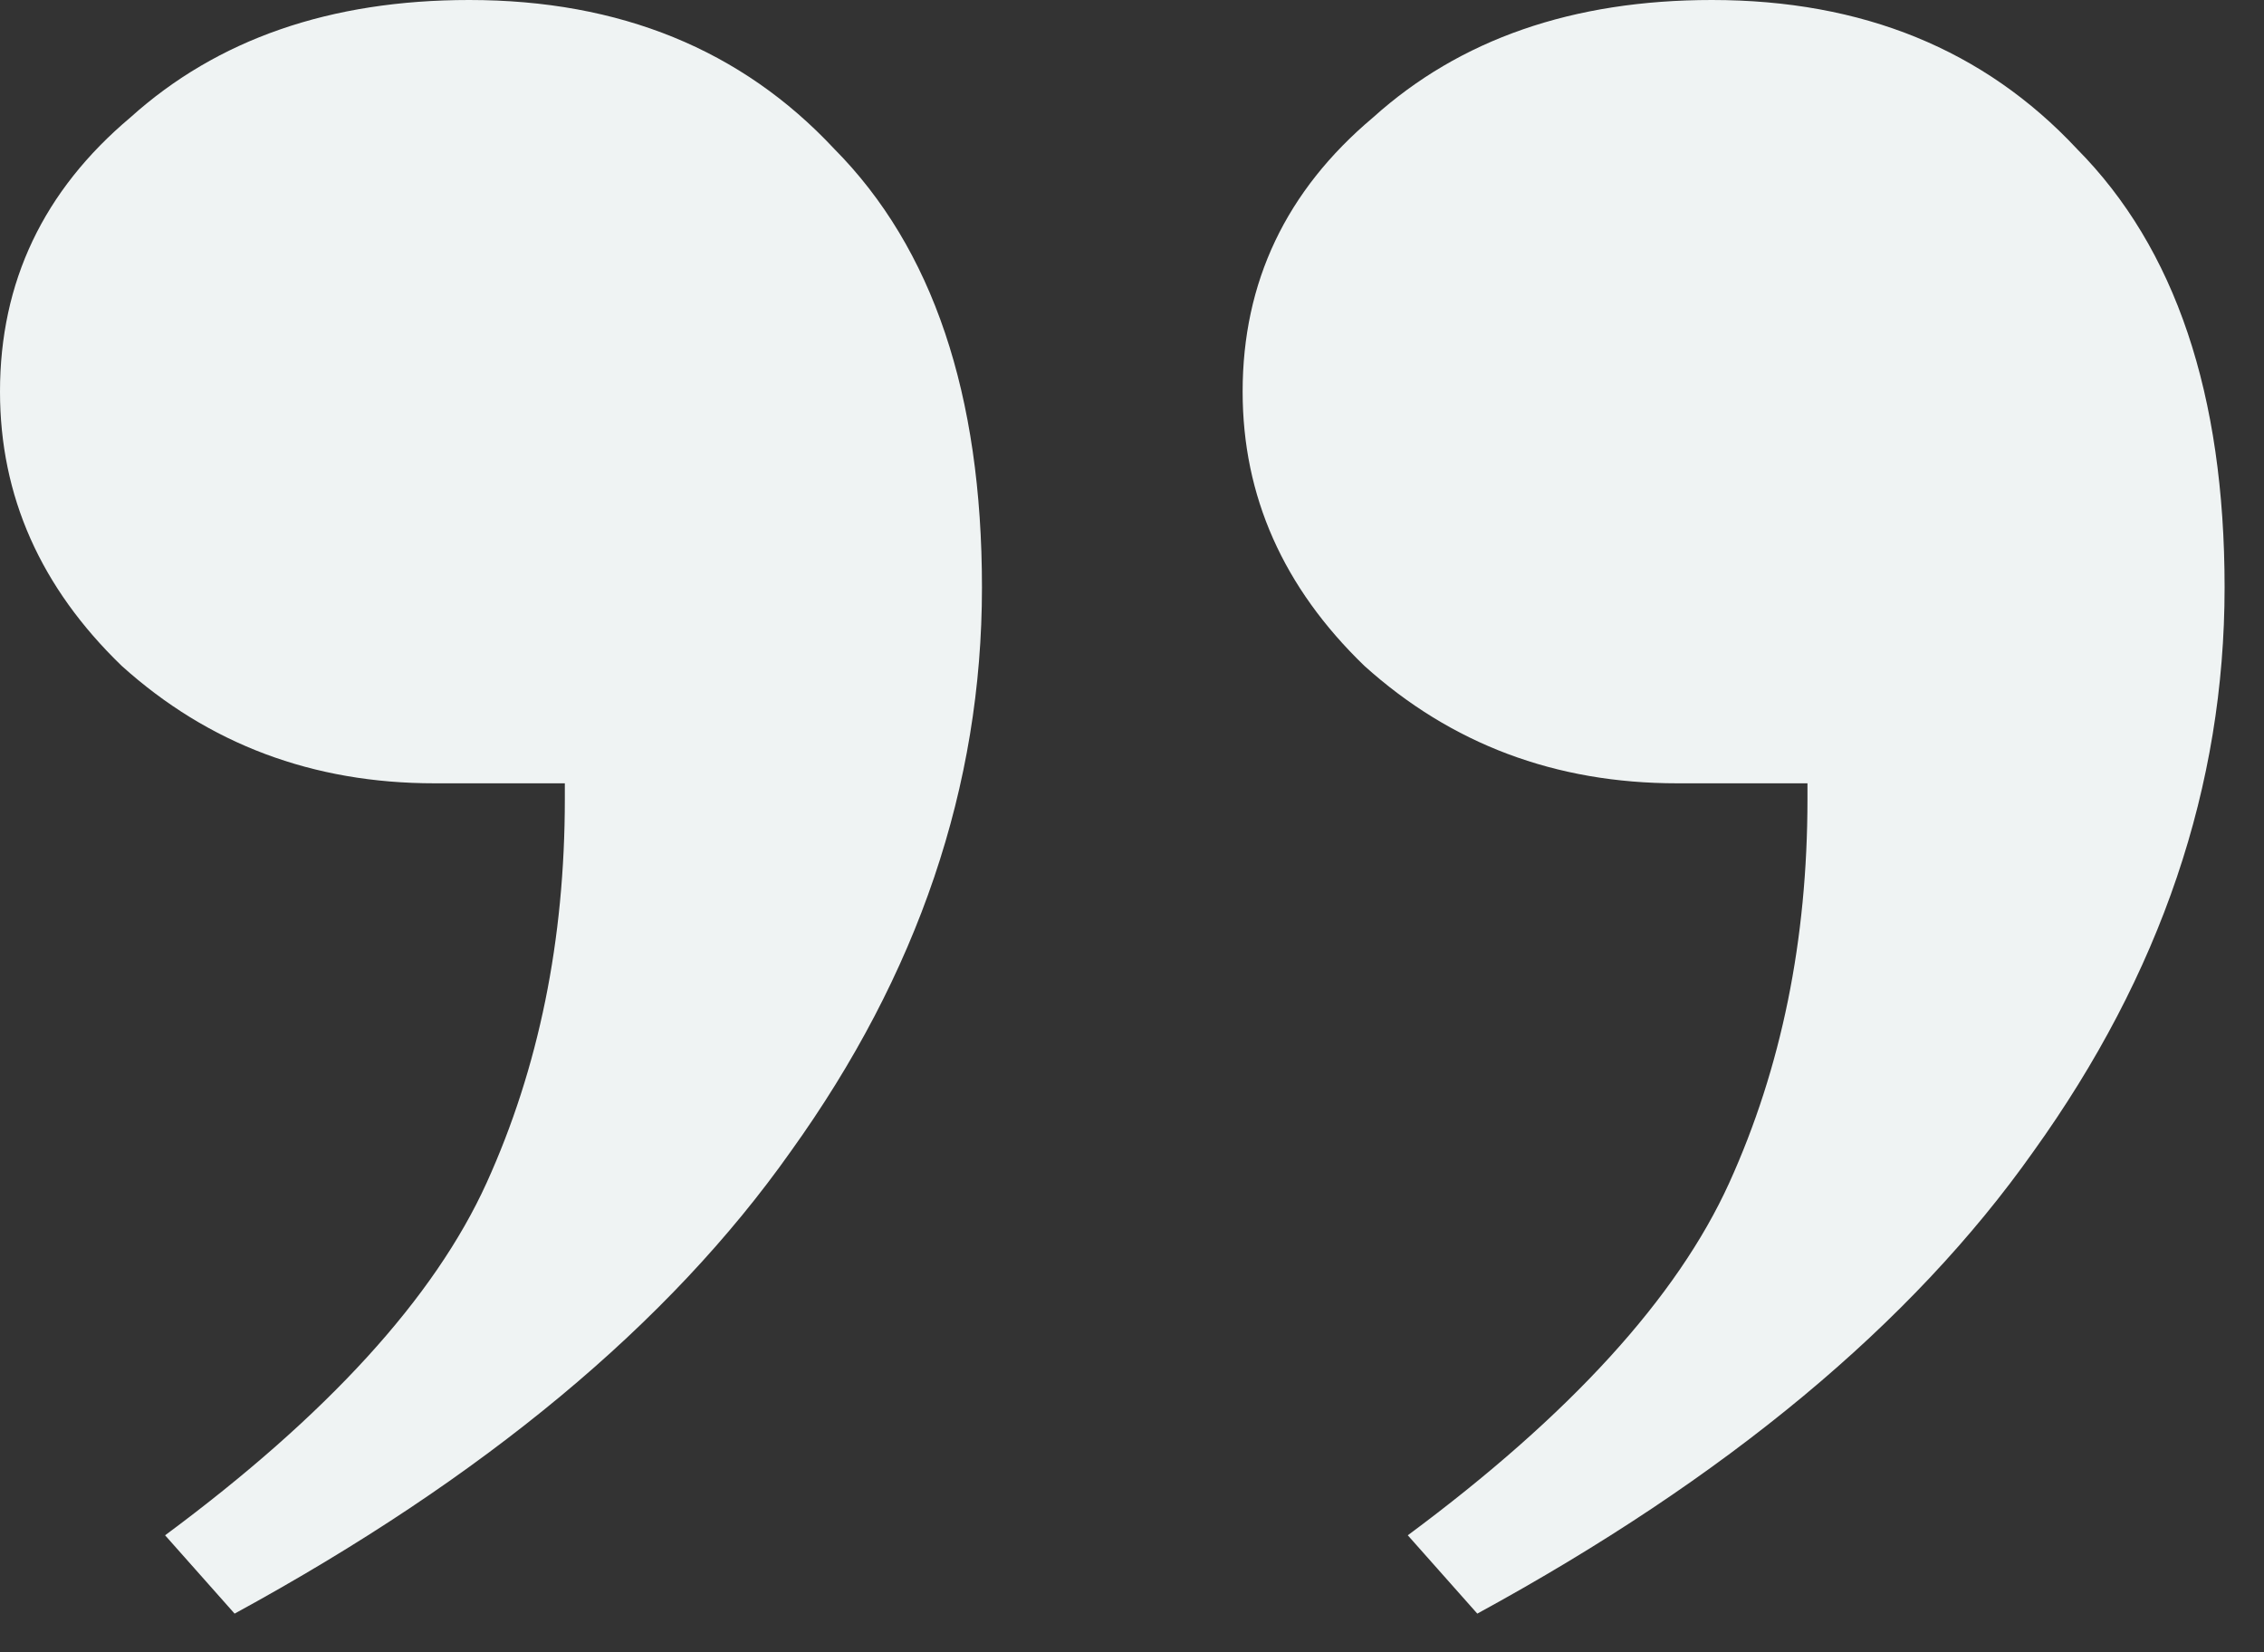 <?xml version="1.0" encoding="UTF-8"?> <svg xmlns="http://www.w3.org/2000/svg" width="37" height="27" viewBox="0 0 37 27" fill="none"><rect x="0" y="0" width="37" height="27" fill="#333333" stroke="none"/><path d="M7.669 0C10.13 0 12.119 0.811 13.633 2.432C15.243 4.053 16.048 6.443 16.048 9.6C16.048 12.843 15.006 15.915 12.923 18.816C10.935 21.632 7.906 24.149 3.834 26.368L2.698 25.088C5.349 23.125 7.101 21.205 7.953 19.328C8.805 17.451 9.231 15.36 9.231 13.056V12.8H7.101C5.113 12.8 3.408 12.16 1.988 10.88C0.663 9.6 0 8.107 0 6.4C0 4.608 0.71 3.115 2.13 1.92C3.55 0.64 5.397 0 7.669 0ZM27.977 0C30.439 0 32.427 0.811 33.942 2.432C35.551 4.053 36.356 6.443 36.356 9.6C36.356 12.843 35.315 15.915 33.232 18.816C31.244 21.632 28.214 24.149 24.143 26.368L23.007 25.088C25.657 23.125 27.409 21.205 28.261 19.328C29.113 17.451 29.539 15.36 29.539 13.056V12.8H27.409C25.421 12.8 23.717 12.16 22.297 10.88C20.971 9.6 20.308 8.107 20.308 6.4C20.308 4.608 21.018 3.115 22.439 1.92C23.859 0.64 25.705 0 27.977 0Z" fill="#EFF3F3"></path></svg> 